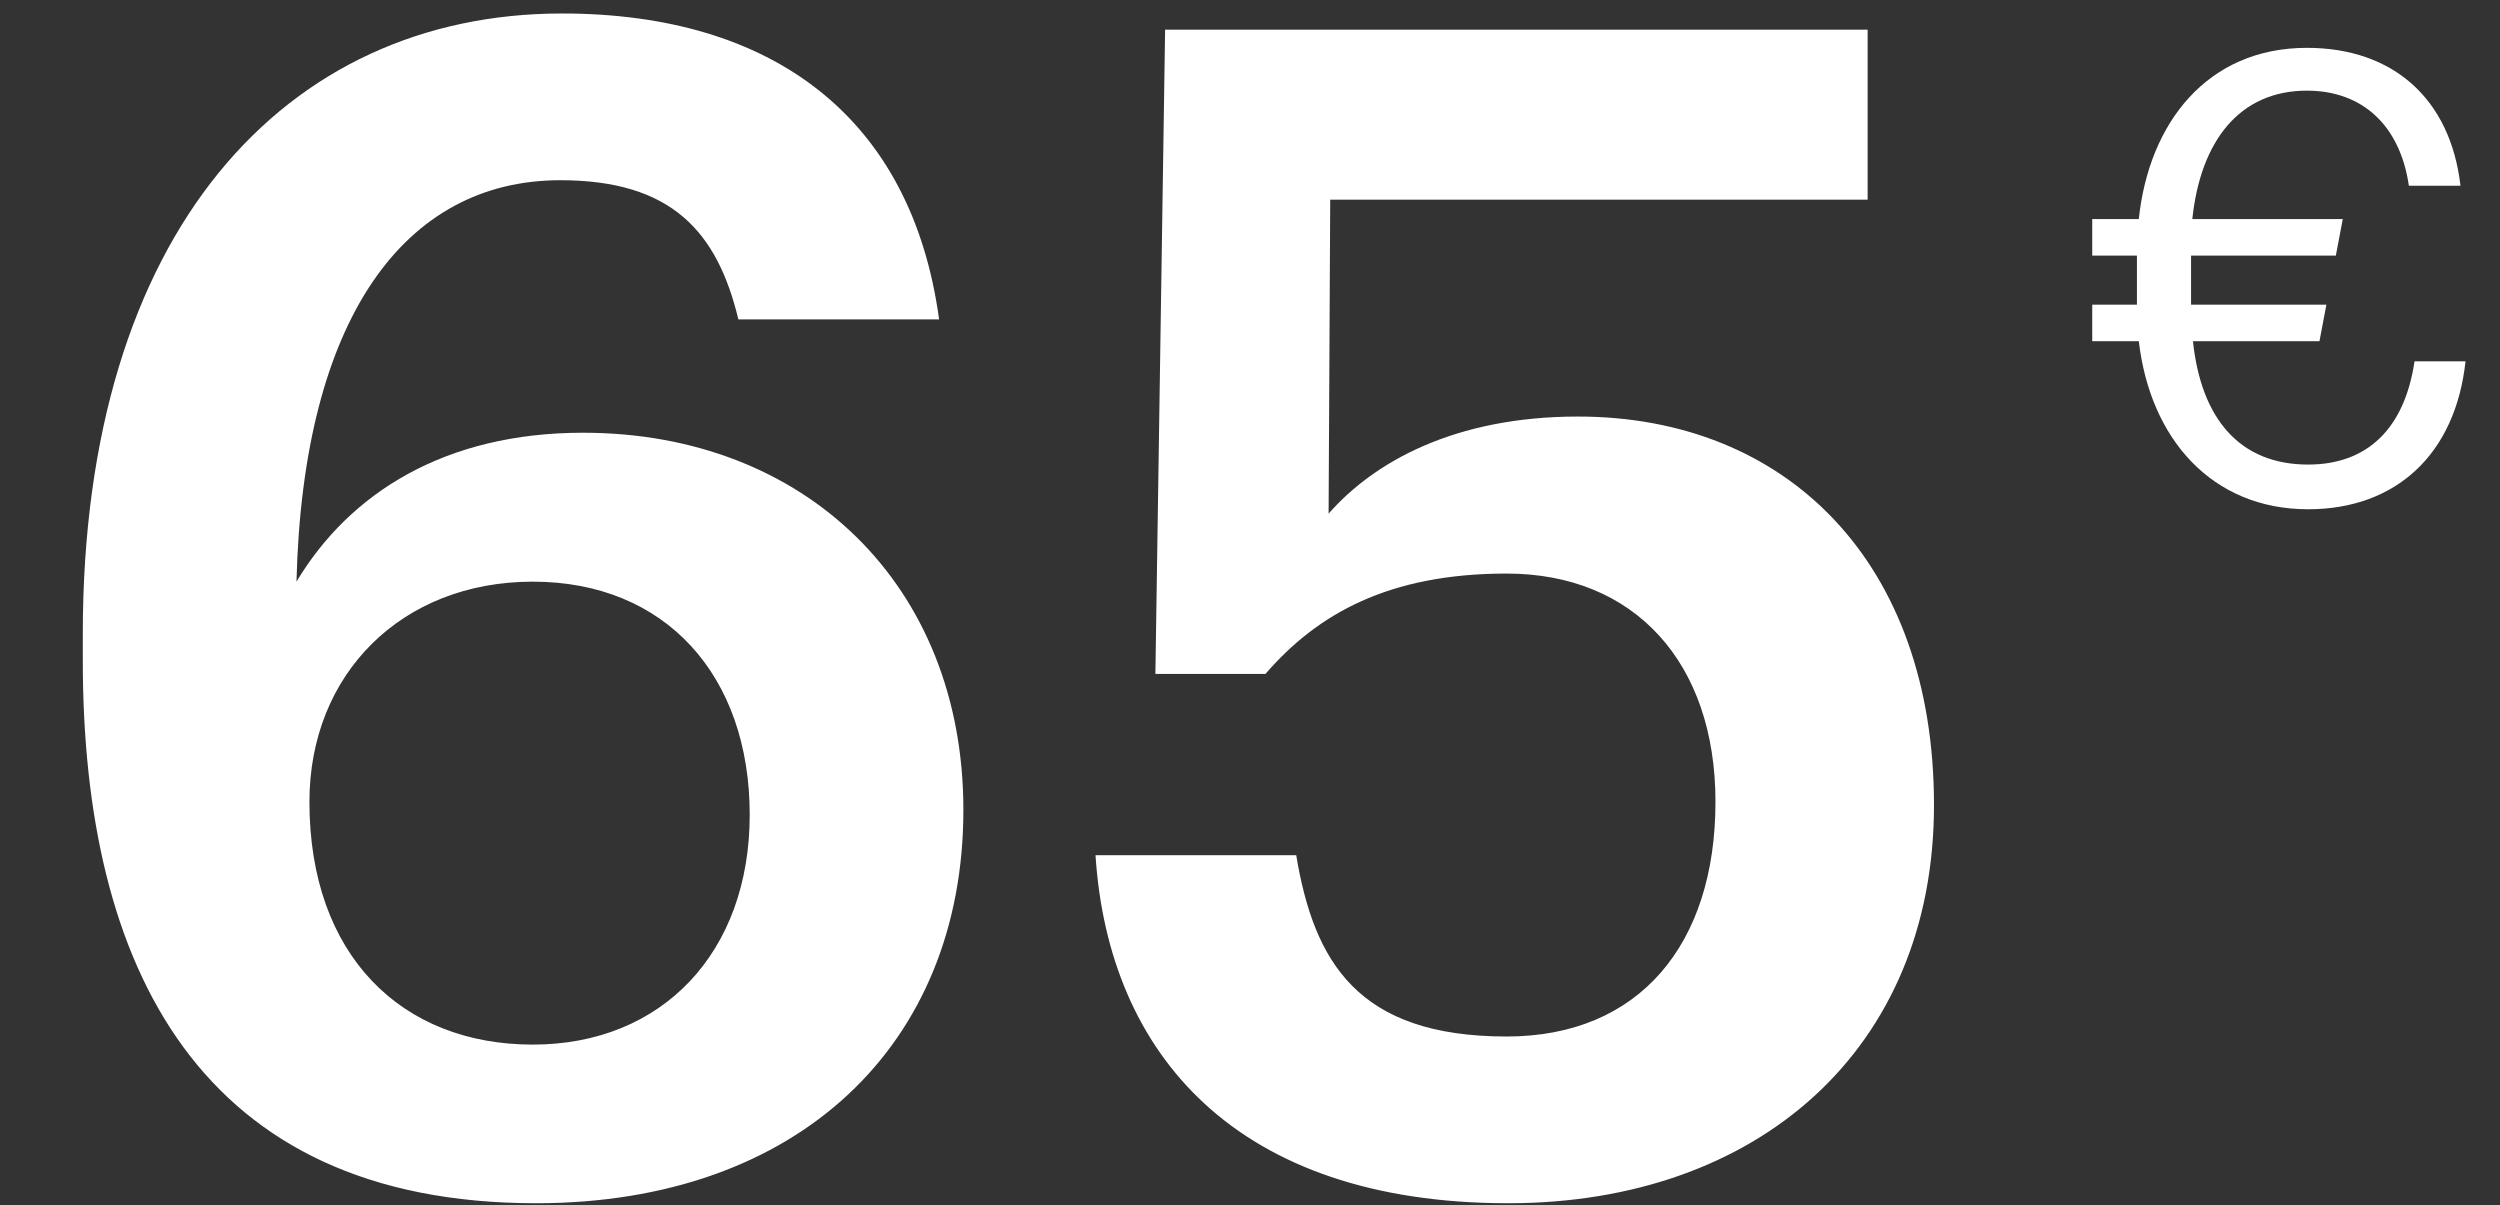 <svg xmlns="http://www.w3.org/2000/svg" width="139" height="67" viewBox="0 0 139 67" fill="none"><rect x="0" y="0" width="139" height="67" fill="#333333" stroke="none"/><path d="M29.804 66.9C44.384 66.9 53.564 58.08 53.564 45.03C53.564 32.52 44.744 24.06 32.414 24.06C24.764 24.06 19.454 27.39 16.484 32.34C16.844 17.67 22.514 10.02 31.154 10.02C37.364 10.02 39.884 12.9 41.054 17.76H52.214C50.684 6.51 42.944 0.75 31.244 0.75C15.854 0.75 4.604 12.9 4.604 35.22V36.75C4.604 53.76 11.084 66.9 29.804 66.9ZM29.624 58.08C22.334 58.08 17.204 53.13 17.204 44.58C17.204 37.47 22.334 32.34 29.624 32.34C37.004 32.34 41.684 37.56 41.684 45.3C41.684 52.95 36.824 58.08 29.624 58.08ZM83.86 66.9C97.72 66.9 107.53 58.35 107.53 44.76C107.53 31.26 99.34 23.16 87.73 23.16C80.89 23.16 76.39 25.68 73.87 28.56L73.96 11.1H103.84V1.65H64.78L64.24 37.47H70.36C73.24 34.14 77.2 31.89 83.77 31.89C90.88 31.89 95.38 36.84 95.38 44.58C95.38 52.5 91.15 57.63 83.77 57.63C75.49 57.63 73.06 53.49 72.07 47.55H60.91C61.63 58.62 68.74 66.9 83.86 66.9Z" fill="white"></path><path d="M116.328 14.21H118.813V16.94H116.328V18.97H118.918C119.548 24.395 122.978 28.315 128.333 28.315C133.198 28.315 136.523 25.27 137.083 20.09H134.248C133.688 23.87 131.588 25.83 128.333 25.83C124.518 25.83 122.383 23.275 121.928 18.97H128.963L129.348 16.94H121.823V14.21H129.873L130.258 12.18H121.893C122.348 7.84 124.518 5.04 128.263 5.04C131.343 5.04 133.443 6.965 133.933 10.325H136.803C136.243 5.495 133.058 2.66 128.263 2.66C122.733 2.66 119.478 6.825 118.918 12.18H116.328V14.21Z" fill="white"></path></svg>